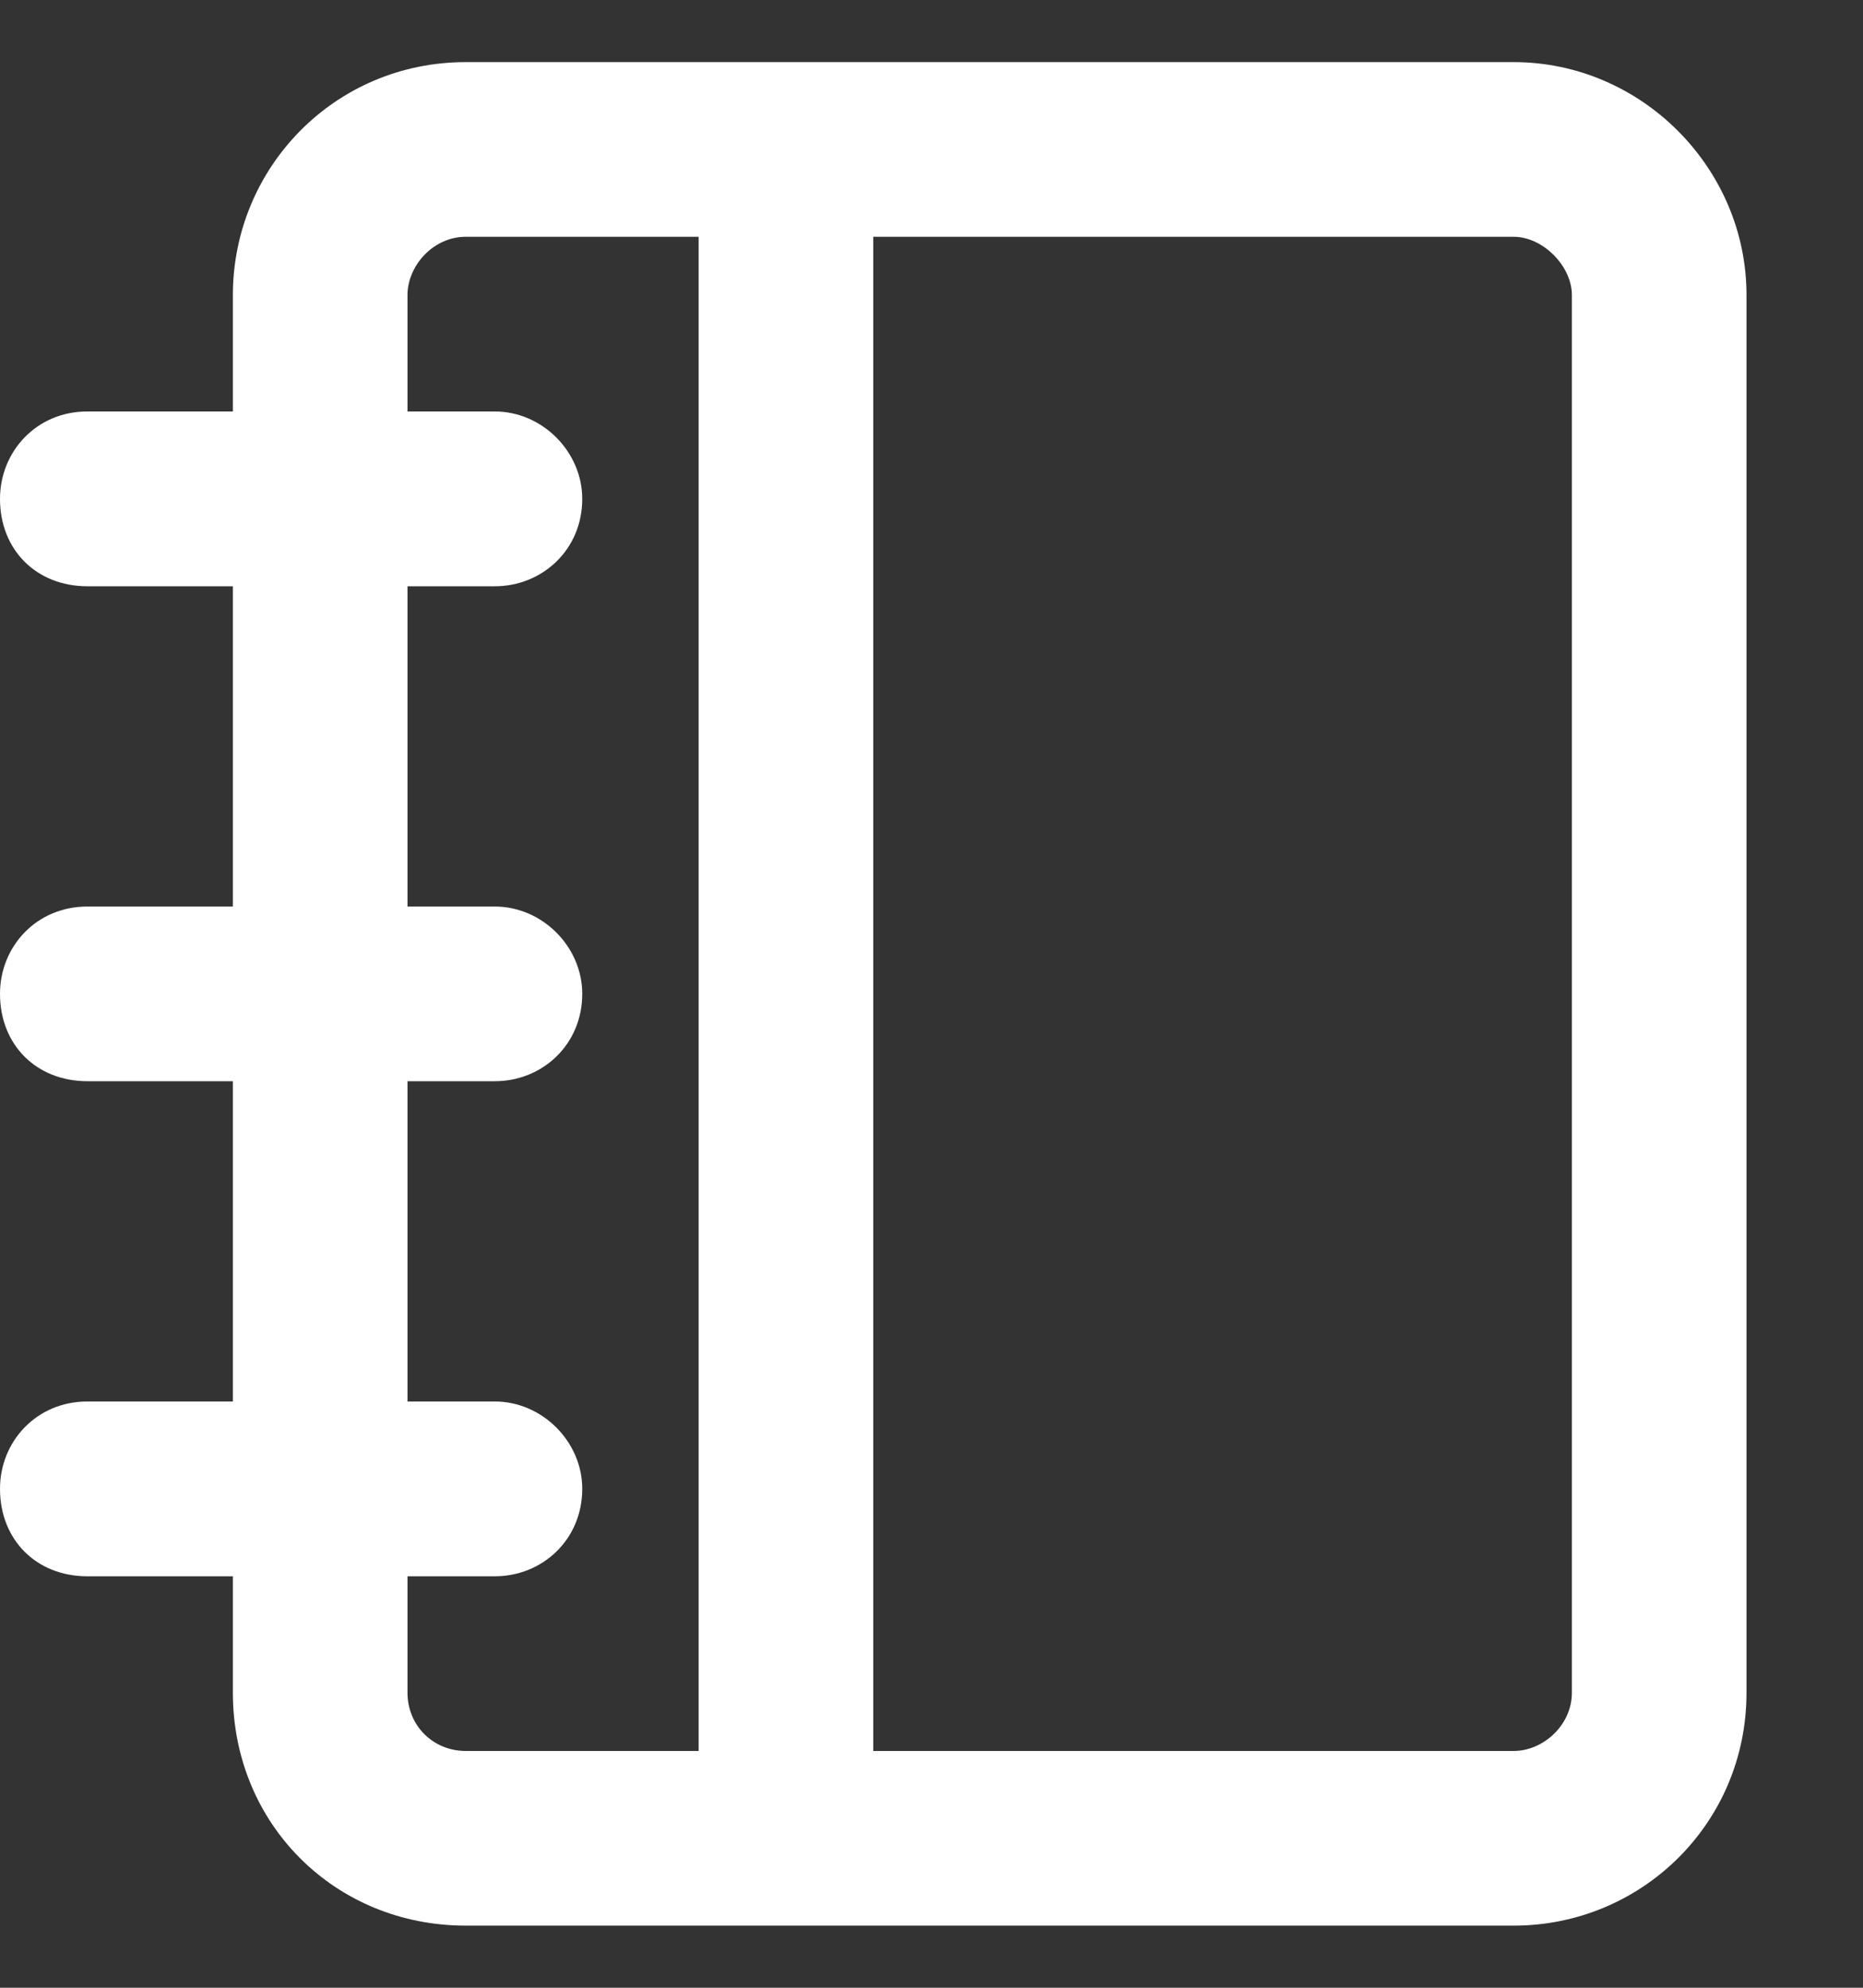 <?xml version="1.0" encoding="UTF-8"?> <svg xmlns="http://www.w3.org/2000/svg" width="15" height="16" viewBox="0 0 15 16" fill="none"><rect x="0" y="0" width="15" height="16" fill="#333333" stroke="none"/><path d="M7.031 1.906H12.188C12.422 1.906 12.656 2.141 12.656 2.375V13.625C12.656 13.889 12.422 14.094 12.188 14.094H7.031V1.906ZM5.625 1.906V14.094H3.75C3.486 14.094 3.281 13.889 3.281 13.625V12.688H3.984C4.365 12.688 4.688 12.395 4.688 11.984C4.688 11.604 4.365 11.281 3.984 11.281H3.281V8.703H3.984C4.365 8.703 4.688 8.41 4.688 8C4.688 7.619 4.365 7.297 3.984 7.297H3.281V4.719H3.984C4.365 4.719 4.688 4.426 4.688 4.016C4.688 3.635 4.365 3.312 3.984 3.312H3.281V2.375C3.281 2.141 3.486 1.906 3.75 1.906H5.625ZM1.875 12.688V13.625C1.875 14.68 2.695 15.5 3.75 15.5H12.188C13.213 15.5 14.062 14.68 14.062 13.625V2.375C14.062 1.35 13.213 0.5 12.188 0.5H3.75C2.695 0.5 1.875 1.35 1.875 2.375V3.312H0.703C0.293 3.312 0 3.635 0 4.016C0 4.426 0.293 4.719 0.703 4.719H1.875V7.297H0.703C0.293 7.297 0 7.619 0 8C0 8.41 0.293 8.703 0.703 8.703H1.875V11.281H0.703C0.293 11.281 0 11.604 0 11.984C0 12.395 0.293 12.688 0.703 12.688H1.875Z" fill="#ffffff"></path></svg> 